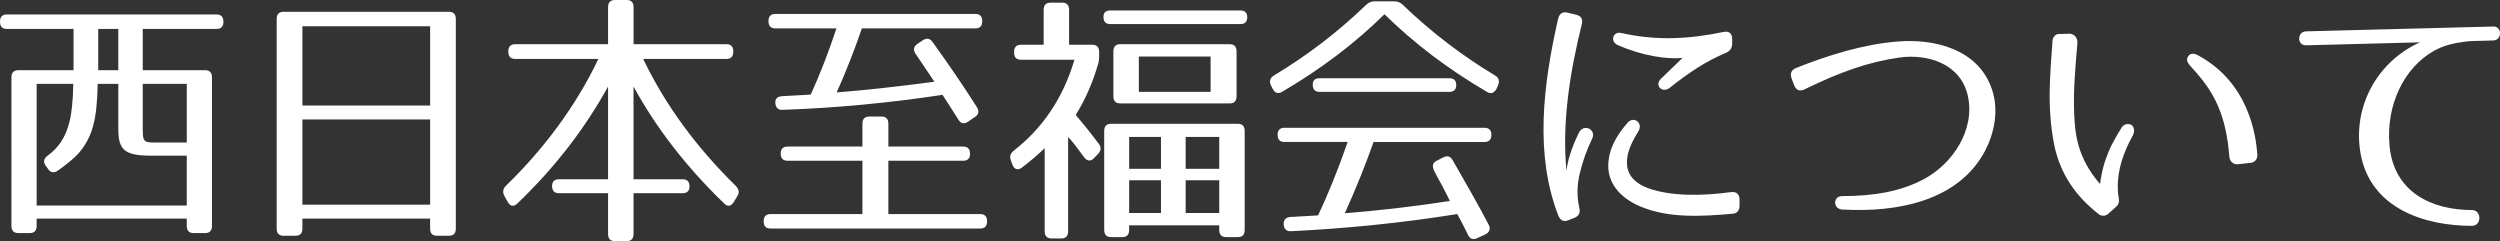 <?xml version="1.0" encoding="utf-8"?>
<!-- Generator: Adobe Illustrator 16.0.4, SVG Export Plug-In . SVG Version: 6.00 Build 0)  -->
<!DOCTYPE svg PUBLIC "-//W3C//DTD SVG 1.1//EN" "http://www.w3.org/Graphics/SVG/1.1/DTD/svg11.dtd">
<svg version="1.1" id="レイヤー_1" xmlns="http://www.w3.org/2000/svg" xmlns:xlink="http://www.w3.org/1999/xlink" x="0px"
	 y="0px" width="158.613px" height="15.299px" viewBox="0 0 158.613 15.299" enable-background="new 0 0 158.613 15.299"
	 xml:space="preserve">
<rect x="0" y="0" width="158.613" height="15.299" fill="#333333" stroke="none"/>
<g>
	<path fill="#FFFFFF" d="M14.175,1.377c0,0.306-0.146,0.459-0.437,0.459H9.057v2.617h3.956c0.29,0,0.436,0.153,0.436,0.459v9.417
		c0,0.307-0.146,0.459-0.436,0.459h-0.727c-0.291,0-0.437-0.152-0.437-0.459V13.87H2.325v0.459c0,0.307-0.146,0.459-0.436,0.459
		H1.163c-0.291,0-0.437-0.152-0.437-0.459V4.912c0-0.306,0.146-0.459,0.437-0.459h3.503V1.836H0.437C0.146,1.836,0,1.683,0,1.377
		s0.146-0.459,0.437-0.459h13.302C14.029,0.918,14.175,1.071,14.175,1.377z M4.973,9.74c-0.258,0.289-0.759,0.696-1.308,1.088
		c-0.226,0.152-0.452,0.136-0.613-0.103l-0.146-0.204c-0.178-0.237-0.129-0.459,0.097-0.629c0.711-0.526,1.146-1.139,1.404-2.158
		c0.13-0.493,0.227-1.343,0.242-2.414H2.325v7.718h9.524V9.876H9.59c-1.679,0-2.083-0.357-2.083-1.683V5.32H6.199
		C6.151,7.649,5.86,8.703,4.973,9.74z M7.507,1.836H6.231v2.617h1.275V1.836z M9.978,9.043h1.872V5.32H9.057v2.448
		C9.057,9.043,9.009,9.043,9.978,9.043z"/>
	<path fill="#FFFFFF" d="M28.484,14.958h-0.759c-0.29,0-0.436-0.152-0.436-0.459V13.87h-8.104v0.629
		c0,0.307-0.145,0.459-0.436,0.459h-0.759c-0.291,0-0.436-0.152-0.436-0.459V1.207c0-0.307,0.145-0.459,0.436-0.459h10.493
		c0.291,0,0.437,0.152,0.437,0.459v13.292C28.921,14.806,28.775,14.958,28.484,14.958z M27.29,1.666h-8.104v5.031h8.104V1.666z
		 M27.29,7.581h-8.104v5.405h8.104V7.581z"/>
	<path fill="#FFFFFF" d="M46.523,3.264V3.28c0,0.307-0.145,0.459-0.436,0.459h-5.279c1.389,2.907,3.374,5.609,5.877,8.058
		c0.193,0.204,0.242,0.408,0.097,0.646l-0.226,0.374c-0.162,0.255-0.372,0.323-0.598,0.103c-2.438-2.346-4.327-4.811-5.764-7.429
		v5.882h3.116c0.29,0,0.436,0.152,0.436,0.459c0,0.271-0.146,0.425-0.436,0.425h-3.116v2.584c0,0.306-0.146,0.459-0.436,0.459
		h-0.743c-0.29,0-0.436-0.153-0.436-0.459v-2.584h-3.115c-0.291,0-0.437-0.153-0.437-0.459c0-0.272,0.146-0.425,0.437-0.425h3.115
		V5.49c-1.437,2.601-3.31,5.083-5.764,7.429c-0.226,0.221-0.451,0.17-0.597-0.103l-0.21-0.374c-0.129-0.237-0.113-0.441,0.081-0.646
		c2.518-2.448,4.487-5.15,5.876-8.058h-5.279c-0.29,0-0.436-0.152-0.436-0.459V3.264c0-0.306,0.146-0.459,0.436-0.459h5.893V0.459
		C38.581,0.153,38.727,0,39.017,0h0.743c0.29,0,0.436,0.153,0.436,0.459v2.346h5.893C46.379,2.805,46.523,2.958,46.523,3.264z"/>
	<path fill="#FFFFFF" d="M61.544,9.757c0,0.289-0.146,0.442-0.436,0.442h-4.746v3.383h5.827c0.291,0,0.437,0.152,0.437,0.459
		c0,0.306-0.146,0.458-0.437,0.458H48.888c-0.291,0-0.437-0.152-0.437-0.458c0-0.307,0.146-0.459,0.437-0.459h5.828v-3.383h-4.747
		c-0.29,0-0.436-0.153-0.436-0.459c0-0.289,0.146-0.442,0.436-0.442h4.747V7.854c0-0.307,0.145-0.459,0.436-0.459h0.774
		c0.291,0,0.437,0.152,0.437,0.459v1.444h4.746C61.398,9.298,61.544,9.451,61.544,9.757z M62.319,1.343
		c0,0.306-0.146,0.459-0.437,0.459h-7.2c-0.451,1.309-0.968,2.651-1.598,4.062c1.953-0.153,4.02-0.391,6.199-0.68
		c-0.501-0.731-0.92-1.36-1.194-1.768c-0.162-0.238-0.13-0.459,0.112-0.629l0.355-0.238c0.242-0.153,0.436-0.119,0.613,0.119
		c1.065,1.479,2.002,2.855,2.81,4.13c0.161,0.256,0.112,0.477-0.13,0.629l-0.452,0.307c-0.242,0.152-0.451,0.102-0.597-0.153
		c-0.403-0.646-1.001-1.563-1.001-1.563c-3.503,0.526-6.78,0.833-10.139,0.951c-0.29,0.018-0.452-0.136-0.468-0.441
		c-0.017-0.272,0.146-0.408,0.42-0.425C50.405,6.052,51.002,6.034,51.438,6c0.581-1.274,1.13-2.686,1.63-4.198h-3.874
		c-0.291,0-0.437-0.153-0.437-0.459s0.146-0.459,0.437-0.459h12.688C62.174,0.884,62.319,1.037,62.319,1.343z"/>
	<path fill="#FFFFFF" d="M69.735,3.298v0.255c0,0.221-0.016,0.356-0.08,0.561c-0.323,1.088-0.759,2.142-1.405,3.179
		c0.437,0.51,0.84,1.003,1.453,1.819c0.178,0.221,0.162,0.441-0.032,0.646l-0.258,0.272c-0.21,0.221-0.437,0.203-0.63-0.052
		c-0.5-0.68-0.742-1.003-1.017-1.291v5.983c0,0.306-0.146,0.459-0.437,0.459h-0.613c-0.291,0-0.436-0.153-0.436-0.459V9.4
		c-0.452,0.441-0.921,0.832-1.453,1.24c-0.259,0.188-0.484,0.103-0.598-0.204l-0.097-0.271c-0.097-0.255-0.017-0.442,0.193-0.612
		c1.792-1.394,3.116-3.298,3.843-5.762h-3.391c-0.29,0-0.436-0.153-0.436-0.459V3.298c0-0.307,0.146-0.459,0.436-0.459h1.438v-2.21
		c0-0.306,0.145-0.459,0.436-0.459h0.742c0.291,0,0.437,0.153,0.437,0.459v2.21H69.3C69.591,2.839,69.735,2.991,69.735,3.298z
		 M79.132,1.088c0,0.289-0.146,0.441-0.437,0.441h-8.249c-0.291,0-0.437-0.152-0.437-0.458c0-0.272,0.146-0.408,0.437-0.408h8.249
		C78.986,0.663,79.132,0.815,79.132,1.088z M78.534,15.043h-0.743c-0.29,0-0.436-0.152-0.436-0.459v-0.288h-5.715v0.288
		c0,0.307-0.146,0.459-0.436,0.459h-0.711c-0.29,0-0.436-0.152-0.436-0.459V8.312c0-0.307,0.146-0.459,0.436-0.459h8.04
		c0.29,0,0.436,0.152,0.436,0.459v6.271C78.97,14.891,78.824,15.043,78.534,15.043z M78.018,6.562h-6.942
		c-0.29,0-0.436-0.153-0.436-0.459V3.264c0-0.306,0.146-0.459,0.436-0.459h6.942c0.29,0,0.436,0.153,0.436,0.459v2.839
		C78.453,6.408,78.308,6.562,78.018,6.562z M73.658,8.687h-2.018v2.022h2.018V8.687z M73.658,11.439h-2.018v2.074h2.018V11.439z
		 M76.807,3.587h-4.553V5.83h4.553V3.587z M77.355,8.687h-2.131v2.022h2.131V8.687z M77.355,11.439h-2.131v2.074h2.131V11.439z"/>
	<path fill="#FFFFFF" d="M89.001,0.306c1.84,1.769,3.795,3.247,5.861,4.487c0.242,0.153,0.289,0.357,0.178,0.63l-0.098,0.221
		c-0.145,0.255-0.355,0.34-0.598,0.187c-2.502-1.462-4.682-3.127-6.506-4.93c-1.824,1.803-4.003,3.468-6.505,4.93
		c-0.242,0.137-0.452,0.068-0.582-0.187L80.64,5.423c-0.13-0.272-0.064-0.477,0.178-0.63c2.066-1.24,4.02-2.719,5.86-4.487
		C86.839,0.153,87,0.085,87.21,0.085h1.258C88.679,0.085,88.841,0.153,89.001,0.306z M94.621,8.55c0,0.307-0.146,0.459-0.438,0.459
		h-7.037c-0.502,1.428-1.098,2.907-1.824,4.521c2.355-0.187,4.584-0.459,6.666-0.781c-0.193-0.392-0.355-0.714-0.484-0.952
		c-0.242-0.442-0.402-0.731-0.467-0.867l-0.049-0.102c-0.129-0.272-0.113-0.493,0.162-0.629l0.436-0.222
		c0.242-0.118,0.436-0.067,0.58,0.188c0.824,1.444,1.615,2.805,2.277,4.079c0.145,0.272,0.064,0.493-0.211,0.629l-0.516,0.238
		c-0.26,0.119-0.453,0.051-0.582-0.221c-0.242-0.493-0.469-0.936-0.678-1.309c-3.504,0.561-7.039,0.917-10.542,1.088
		c-0.291,0.017-0.452-0.137-0.469-0.426c-0.016-0.289,0.13-0.459,0.42-0.476c0.775-0.051,1.34-0.068,1.76-0.102
		c0.598-1.259,1.243-2.822,1.874-4.658h-4.004c-0.291,0-0.437-0.152-0.437-0.459c0-0.289,0.146-0.441,0.437-0.441h12.688
		C94.474,8.108,94.621,8.261,94.621,8.55z M92.392,5.389c0,0.289-0.145,0.441-0.436,0.441h-8.234c-0.29,0-0.436-0.152-0.436-0.459
		c0-0.271,0.146-0.407,0.436-0.407h8.234C92.248,4.964,92.392,5.116,92.392,5.389z"/>
	<path fill="#FFFFFF" d="M100.357,1.547c-0.742,2.958-1.275,6.272-0.969,9.298c0.064-0.629,0.307-1.462,0.791-2.431
		c0.307-0.612,1.115-0.187,0.84,0.374c-0.371,0.765-0.598,1.444-0.775,2.159c-0.176,0.696-0.225,1.428-0.047,2.227
		c0.08,0.322-0.018,0.526-0.307,0.646l-0.389,0.153c-0.291,0.119-0.5,0.017-0.629-0.289c-1.502-3.858-0.984-8.244-0.016-12.494
		c0.08-0.322,0.273-0.459,0.58-0.391l0.564,0.136C100.308,1.003,100.439,1.207,100.357,1.547z M109.898,13.564
		c-1.969,0.17-4.035,0.289-5.811-0.459c-1.033-0.425-2.035-1.258-2.051-2.55c0-1.054,0.484-1.903,1.211-2.754
		c0.402-0.476,1.033,0,0.693,0.544c-0.533,0.851-0.773,1.514-0.709,2.159c0.08,0.714,0.613,1.173,1.355,1.445
		c1.469,0.51,3.373,0.492,5.262,0.237c0.324-0.034,0.518,0.136,0.518,0.477v0.374C110.367,13.36,110.205,13.548,109.898,13.564z
		 M109.511,3.349c-1.309,0.544-2.406,1.292-3.584,2.227c-0.453,0.357-0.984-0.152-0.549-0.578l1.371-1.325
		c-0.967,0.102-2.533-0.119-4.115-0.816c-0.5-0.221-0.307-0.884,0.225-0.765c2.197,0.493,4.215,0.408,6.508-0.068
		c0.338-0.067,0.531,0.103,0.531,0.459v0.272C109.898,3.06,109.769,3.229,109.511,3.349z"/>
	<path fill="#FFFFFF" d="M113.941,4.317c2.002-0.799,4.277-1.513,6.457-1.683c2.229-0.188,5.119,0.425,5.99,3.06
		c0.436,1.309,0.145,2.736-0.436,3.858c-1.695,3.229-5.635,3.943-9.074,3.74c-0.596-0.034-0.596-0.851,0-0.851
		c1.938,0,3.73-0.271,5.264-1.122c1.695-0.935,3.18-3.025,2.713-5.218c-0.453-2.074-2.568-2.703-4.359-2.448
		c-1.922,0.272-3.729,0.901-6.021,2.023c-0.291,0.136-0.518,0.051-0.646-0.272l-0.16-0.425
		C113.554,4.675,113.65,4.437,113.941,4.317z"/>
	<path fill="#FFFFFF" d="M131.802,2.736c-0.145,1.649-0.258,3.009-0.209,4.369c0.049,1.309,0.16,2.855,1.646,4.572
		c0.049-0.391,0.129-0.833,0.273-1.326c0.195-0.561,0.355-0.985,0.582-1.377c0.162-0.306,0.322-0.577,0.516-0.884
		c0.146-0.221,0.389-0.271,0.615-0.17c0.193,0.136,0.225,0.425,0.08,0.697c-0.258,0.459-0.5,0.985-0.695,1.598
		c-0.338,1.122-0.258,1.989-0.176,2.414c0.031,0.17-0.018,0.34-0.146,0.459l-0.549,0.493c-0.178,0.136-0.387,0.136-0.549,0.033
		c-1.42-1.088-2.438-2.481-2.842-4.334c-0.242-1.173-0.322-2.346-0.307-3.502c0.018-1.02,0.098-2.074,0.178-3.162
		c0.016-0.288,0.211-0.492,0.484-0.458l0.582-0.018C131.609,2.142,131.818,2.396,131.802,2.736z M141.441,9.927
		c-0.211-2.601-0.92-4.079-2.391-5.644c-0.258-0.289-0.387-0.476-0.209-0.73c0.145-0.221,0.469-0.136,0.598-0.051
		c3.229,1.733,3.697,5.065,3.777,6.323c0.016,0.289-0.178,0.493-0.451,0.51l-0.775,0.085
		C141.683,10.454,141.457,10.232,141.441,9.927z"/>
	<path fill="#FFFFFF" d="M156.332,2.651c-0.662,0.085-1.307,0.238-1.889,0.562c-1.953,1.088-3.066,3.501-2.842,6
		c0.258,2.992,2.697,4.113,5.23,4.113c0.631,0,0.631,1.003,0,1.003c-2.986,0-6.408-1.088-7.055-4.538
		c-0.564-3.06,1.115-5.933,3.762-7.105l-7.232,0.188c-0.58,0.017-0.58-0.867,0-0.885l11.883-0.306c0.564-0.017,0.564,0.867,0,0.884
		l-1.211,0.034C156.767,2.601,156.558,2.617,156.332,2.651z"/>
</g>
</svg>
